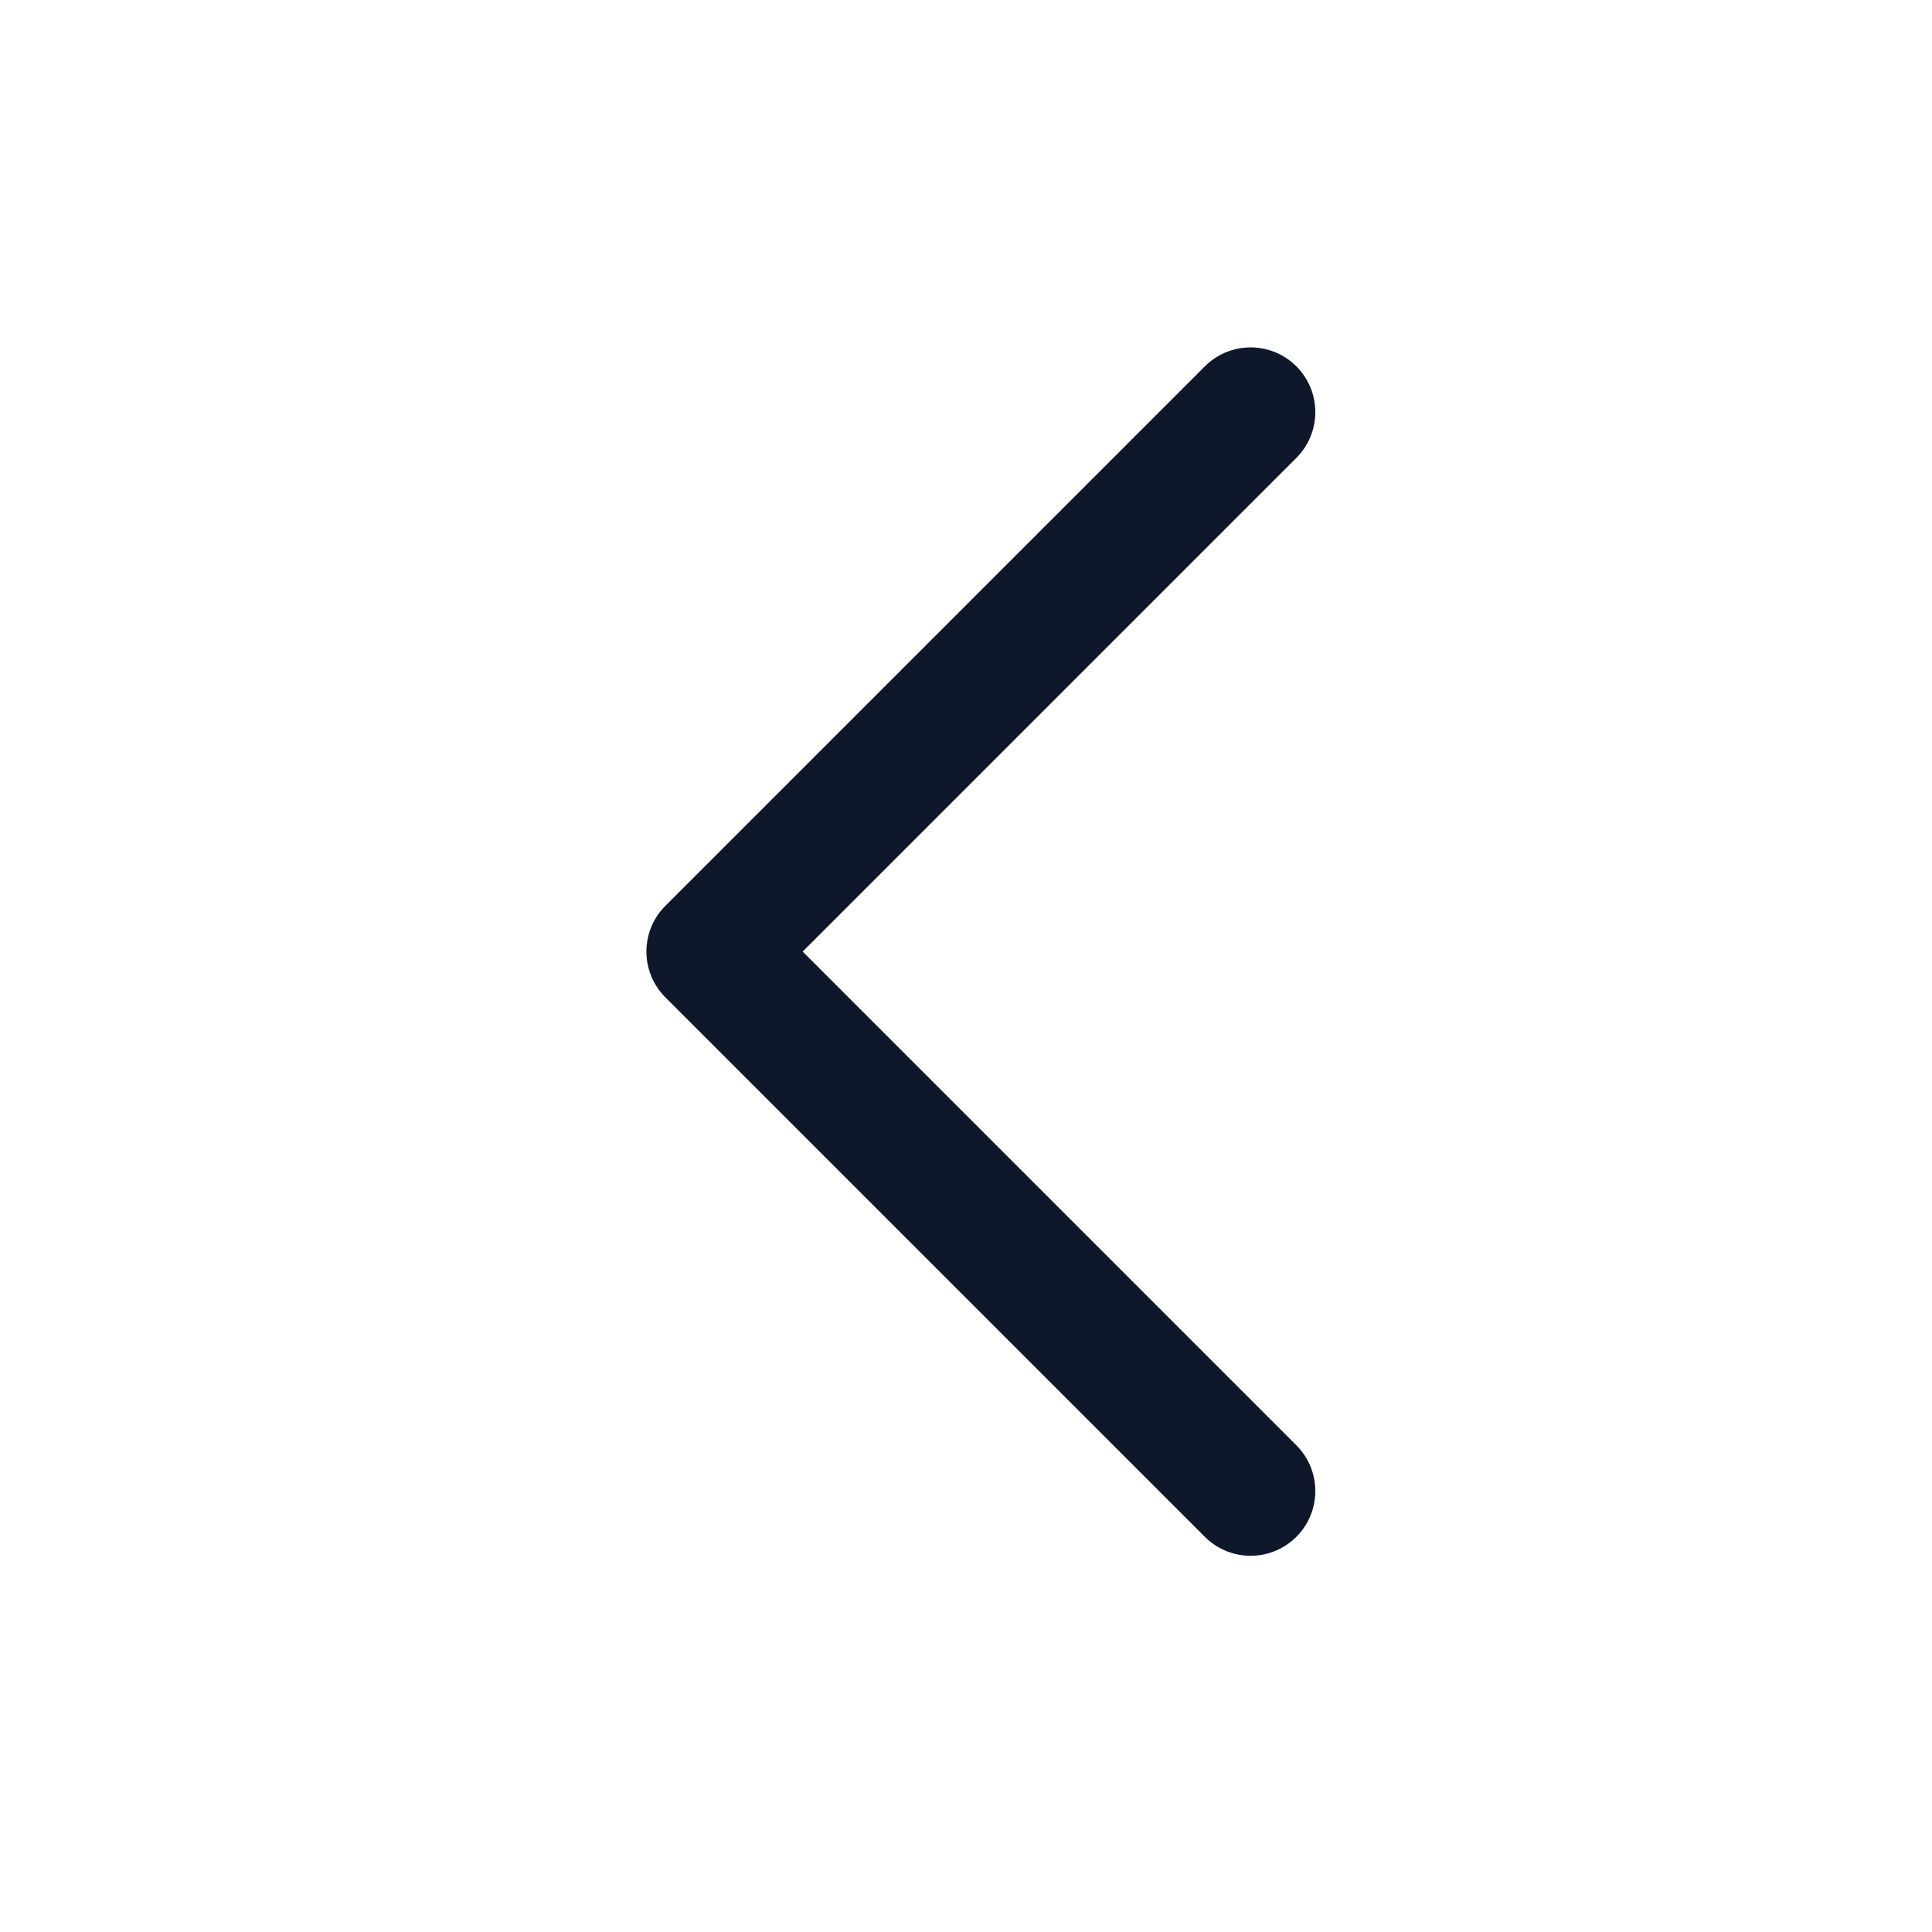 <svg xmlns="http://www.w3.org/2000/svg" width="13" height="13" fill="none"><path stroke="#0F172A" stroke-linecap="round" stroke-linejoin="round" stroke-width=".871" d="m8.415 10.033-3.63-3.63 3.63-3.63"/></svg>